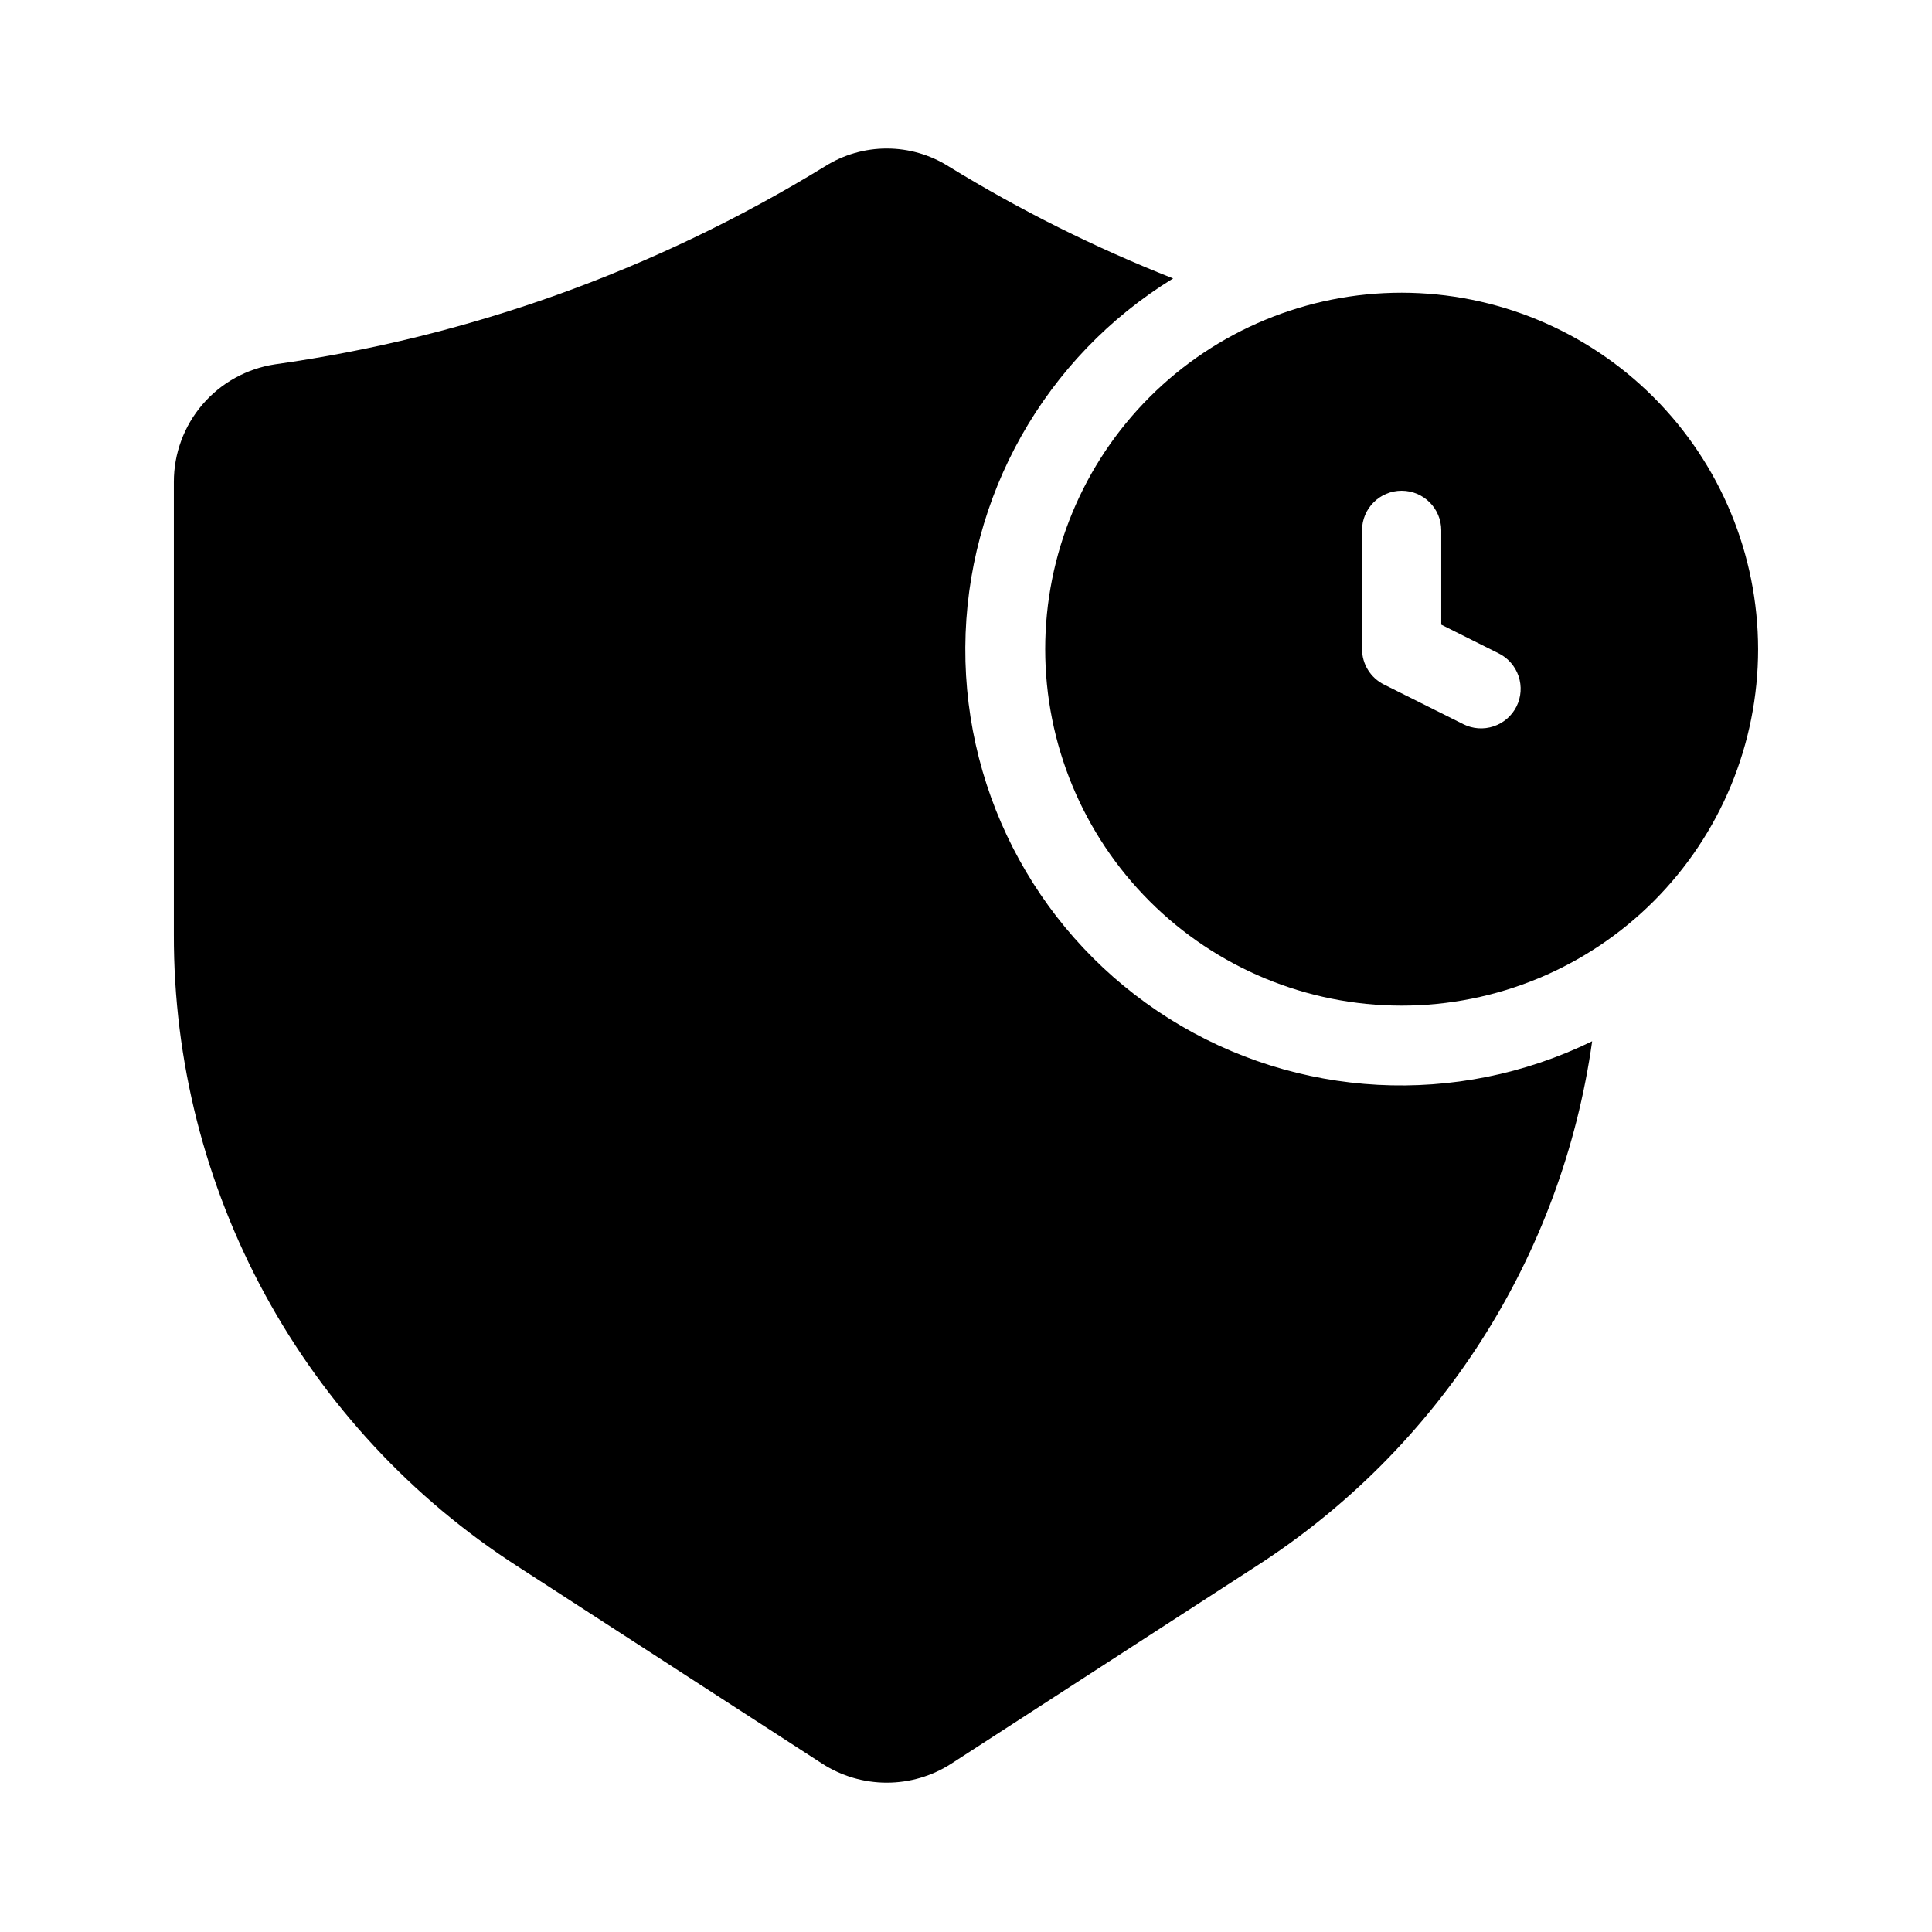 <?xml version="1.0" encoding="UTF-8"?>
<!-- The Best Svg Icon site in the world: iconSvg.co, Visit us! https://iconsvg.co -->
<svg fill="#000000" width="800px" height="800px" version="1.1" viewBox="144 144 512 512" xmlns="http://www.w3.org/2000/svg">
 <g>
  <path d="m362.63 188.08c-22.48 13.797-46.328 25.23-71.164 34.113-24.188 8.641-49.191 14.797-74.625 18.367-7.457 1.133-14.258 4.902-19.168 10.621-4.91 5.719-7.609 13.012-7.598 20.555v119.97c-0.07 33.305 8.238 66.094 24.156 95.348 15.922 29.254 38.945 54.035 66.949 72.062l80.715 52.27c5.102 3.289 11.039 5.039 17.109 5.039 6.066 0 12.008-1.75 17.105-5.039l80.715-52.27c23.992-15.422 44.375-35.836 59.754-59.855 15.379-24.02 25.395-51.078 29.359-79.32-35.883 17.523-78.27 15.262-112.08-5.981-33.812-21.238-54.25-58.445-54.039-98.375 0.211-39.93 21.039-76.914 55.074-97.797-20.672-8.141-40.586-18.082-59.516-29.707-4.902-3.086-10.578-4.723-16.371-4.723-5.797 0-11.473 1.637-16.375 4.723z"/>
  <path d="m515.45 221.57c-25.051 0-49.078 9.953-66.793 27.668-17.719 17.715-27.668 41.742-27.668 66.797 0 25.051 9.949 49.078 27.668 66.797 17.715 17.715 41.742 27.668 66.793 27.668 25.055 0 49.082-9.953 66.797-27.668 17.715-17.719 27.668-41.746 27.668-66.797-0.027-25.047-9.988-49.059-27.699-66.766-17.707-17.711-41.719-27.672-66.766-27.699zm30.438 109.65h0.004c-1.246 2.492-3.426 4.387-6.07 5.269-2.641 0.883-5.523 0.676-8.016-0.566l-20.992-10.496c-3.578-1.766-5.848-5.406-5.859-9.395v-31.488c0-5.797 4.699-10.496 10.496-10.496s10.496 4.699 10.496 10.496v25l15.188 7.59c2.504 1.234 4.41 3.414 5.305 6.055 0.891 2.644 0.695 5.531-0.547 8.031z"/>
 </g>
</svg>